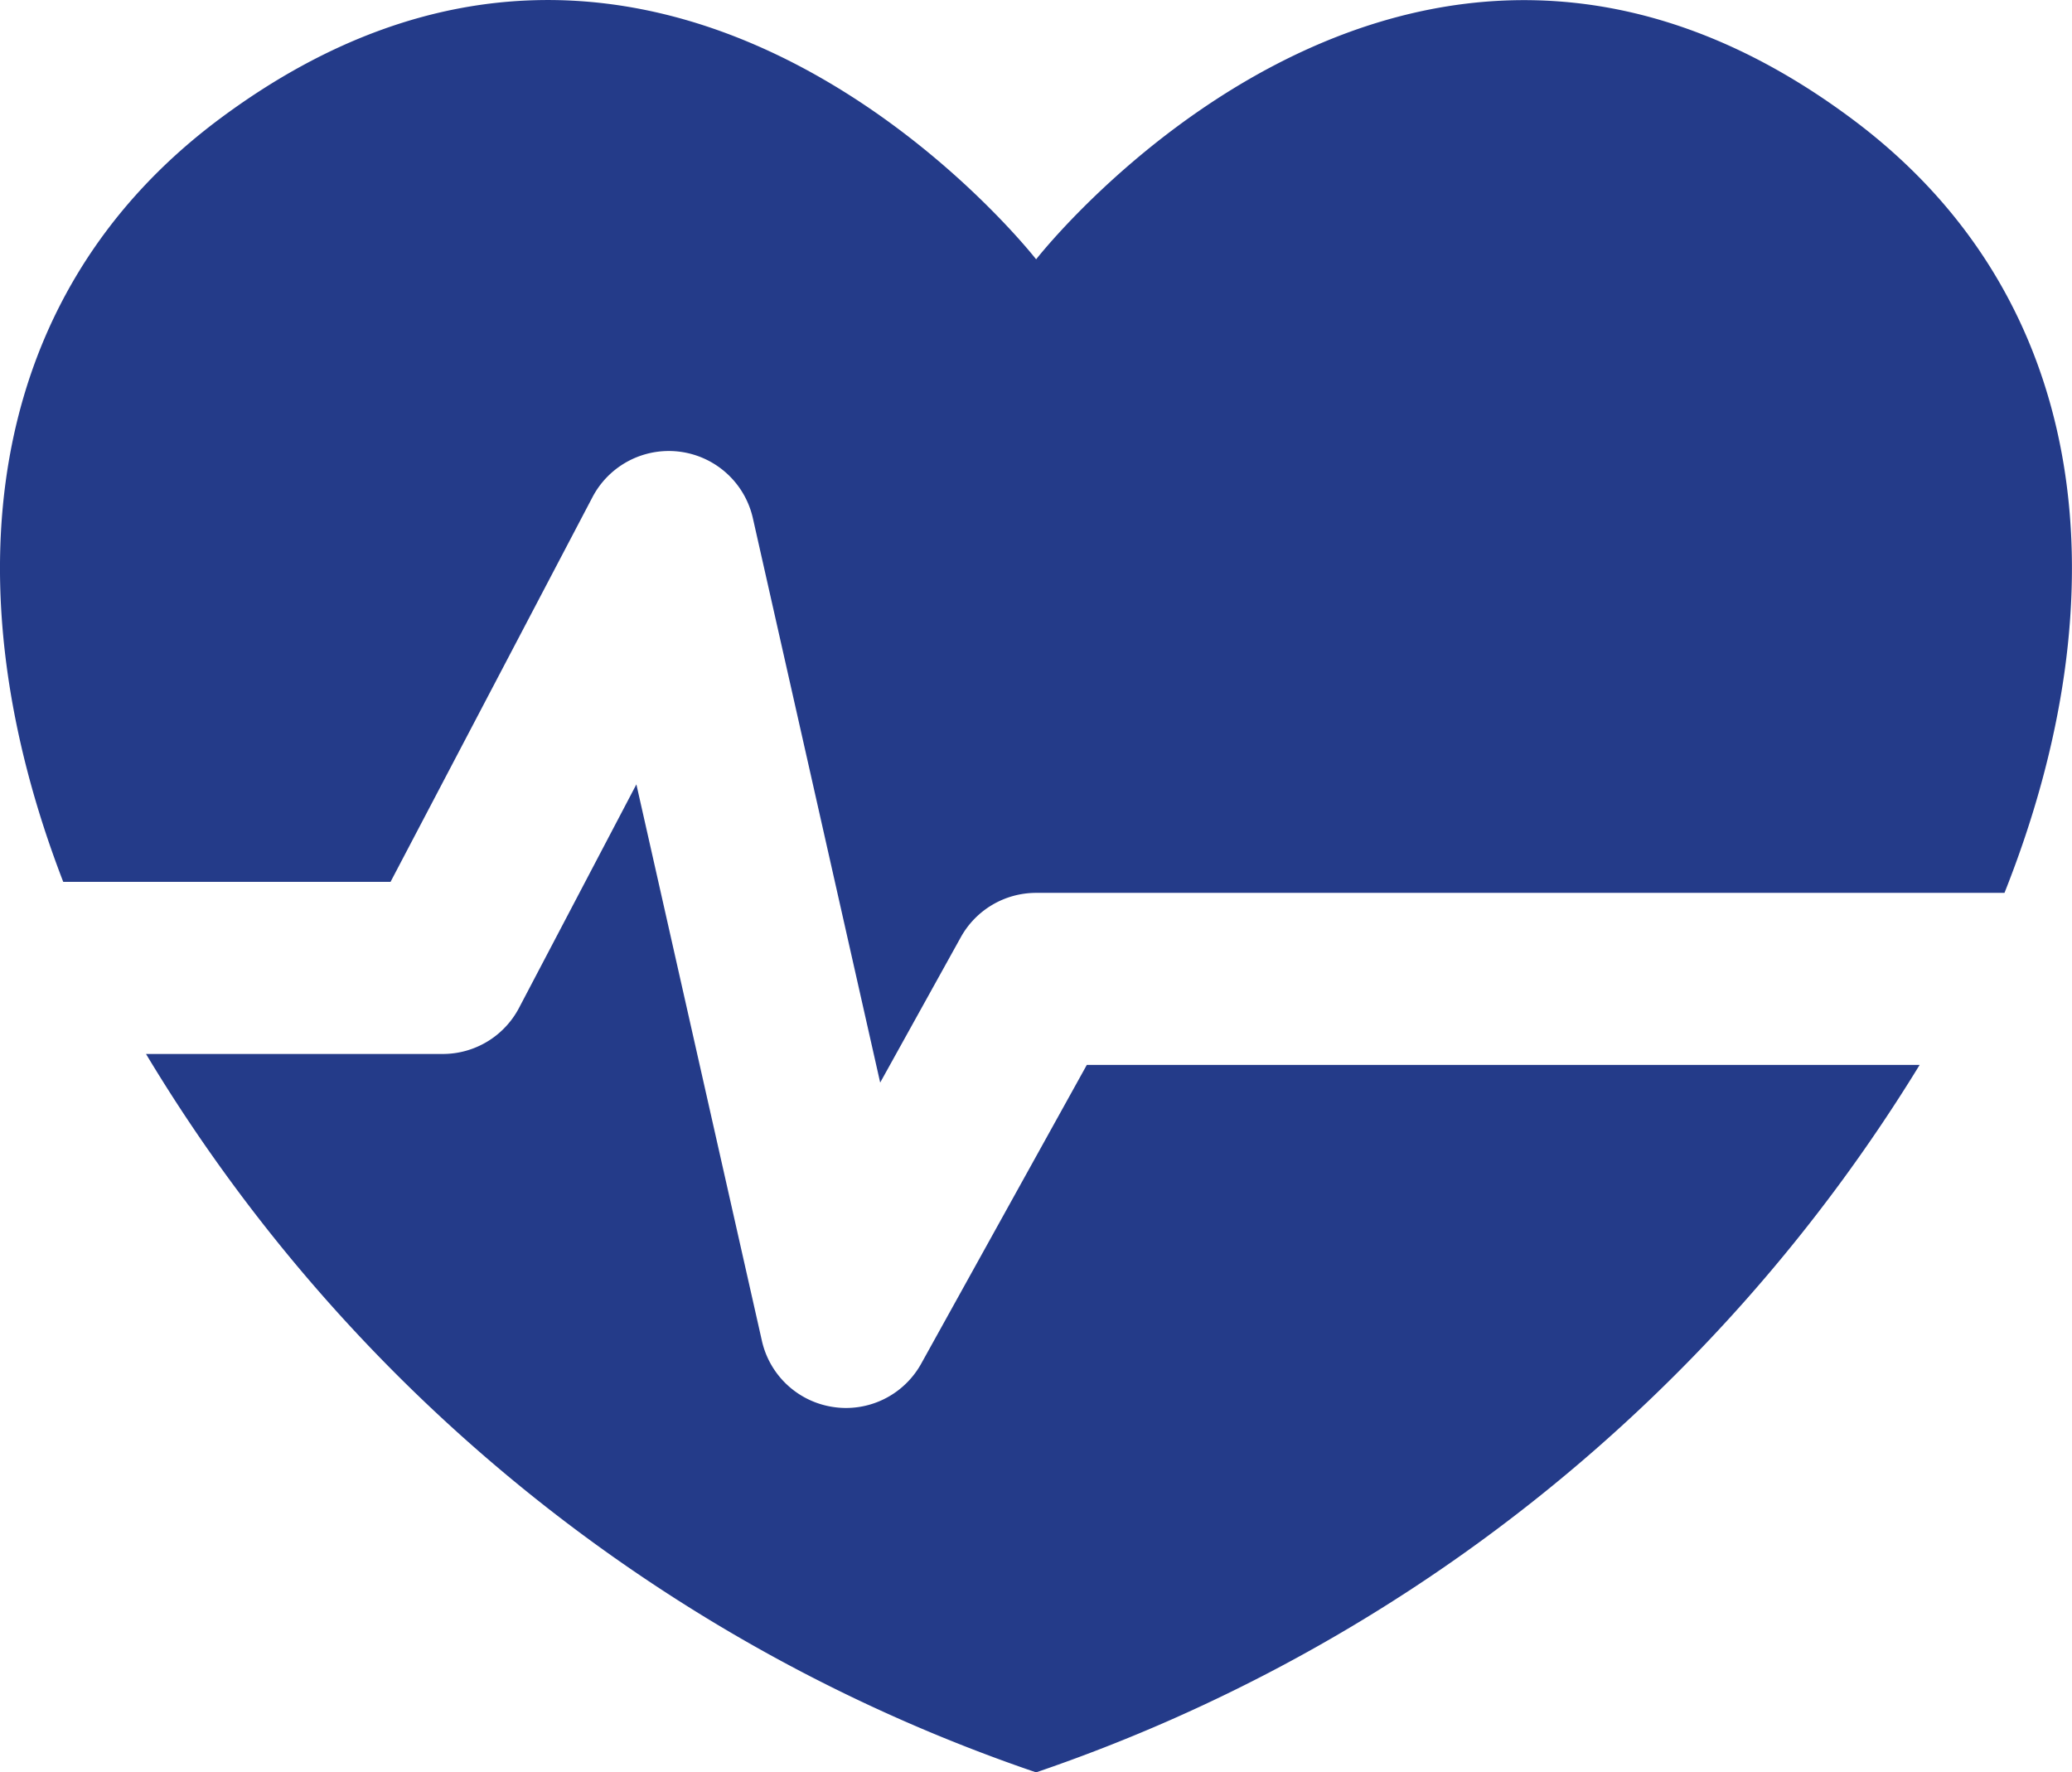 <svg height="33.128" viewBox="0 0 38.729 33.128" width="38.729" xmlns="http://www.w3.org/2000/svg" xmlns:xlink="http://www.w3.org/1999/xlink"><g fill="#243b89"><path d="m23.706 38.131-3.095 5.583a1.608 1.608 0 0 1 -1.407.829 1.584 1.584 0 0 1 -.229-.017 1.608 1.608 0 0 1 -1.342-1.239l-2.346-10.4-2.193 4.177a1.609 1.609 0 0 1 -1.425.862h-5.548a31.109 31.109 0 0 0 16.637 13.428 31.136 31.136 0 0 0 16.515-13.223z" transform="translate(-3.392 -18.226)"/><path d="m7.3 16.483 3.774-7.19a1.611 1.611 0 0 1 3 .4l2.378 10.542 1.507-2.717a1.608 1.608 0 0 1 1.408-.829h18.1c2.209-5.555 1.668-11.093-2.839-14.458-8.358-6.244-15.261 2.616-15.261 2.616s-6.904-8.86-15.267-2.621c-4.452 3.325-5.035 8.774-2.918 14.257z"/></g></svg>